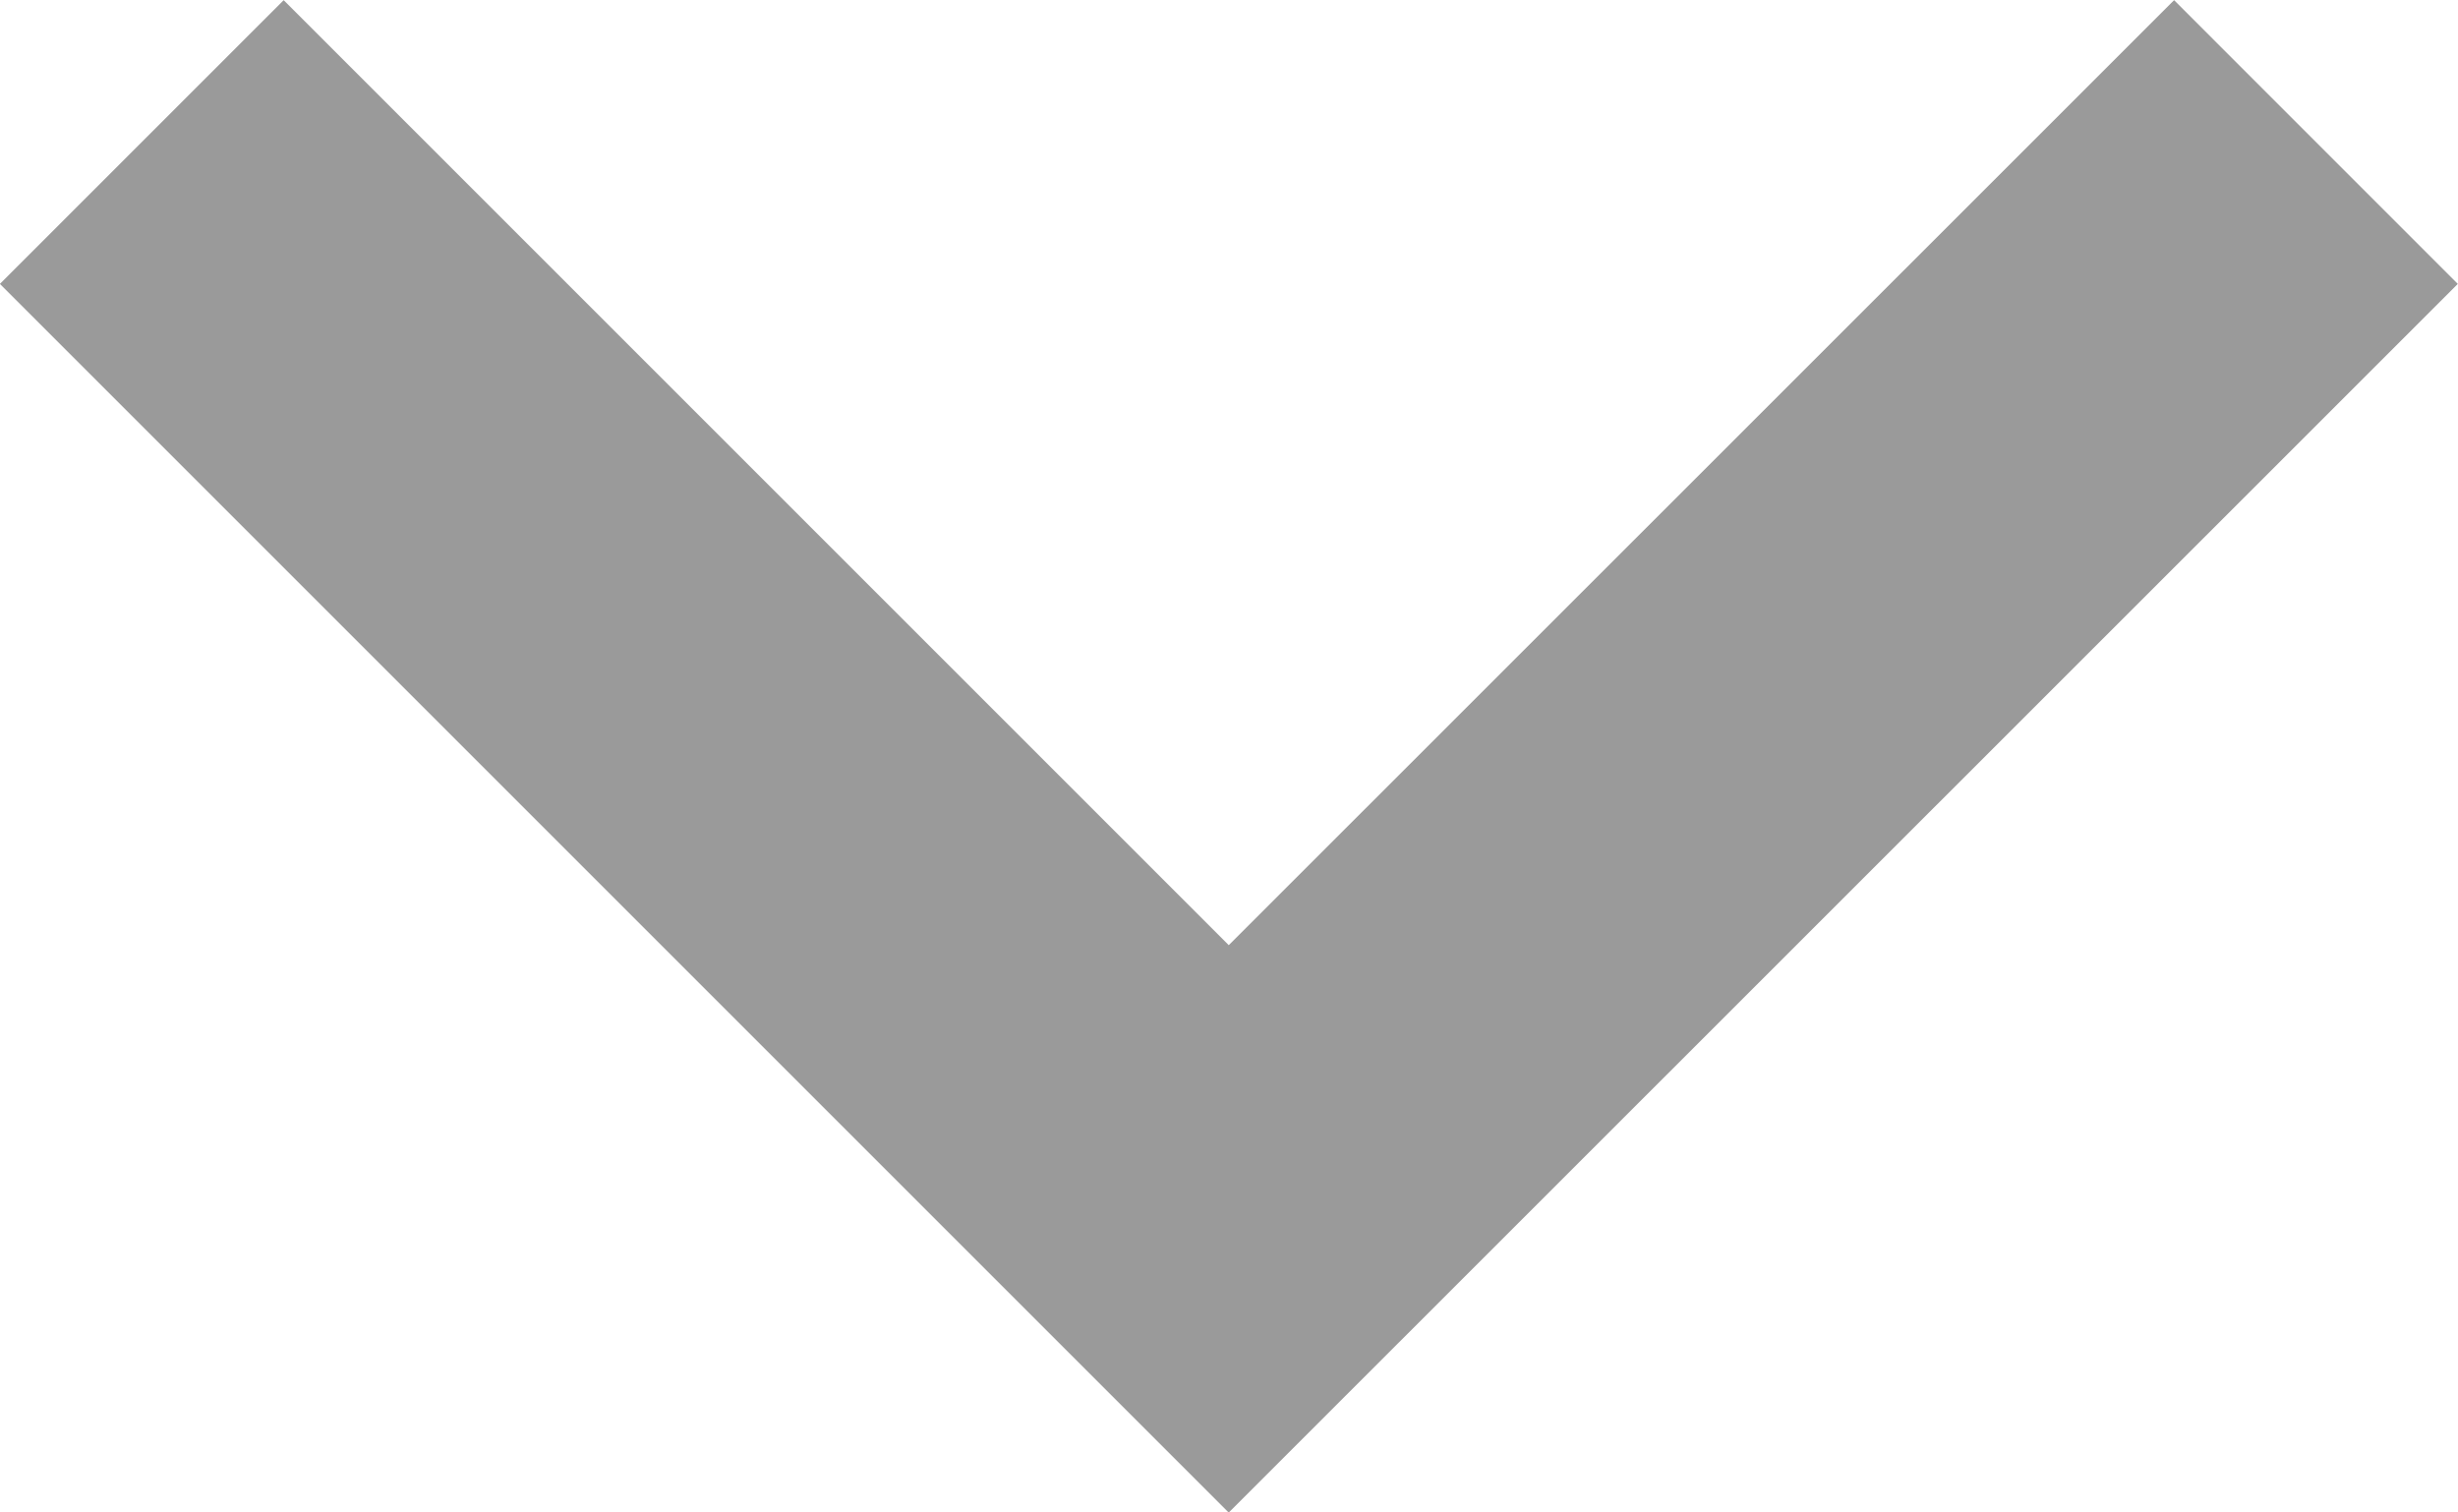 <svg xmlns="http://www.w3.org/2000/svg" width="9.188" height="5.654" viewBox="0 0 9.188 5.654"><path d="M1261.187,2328.649l4.063,4.064-4.063,4.063" transform="translate(2337.306 -1260.656) rotate(90)" fill="none" stroke="#9a9a9a" stroke-width="1.5"/></svg>